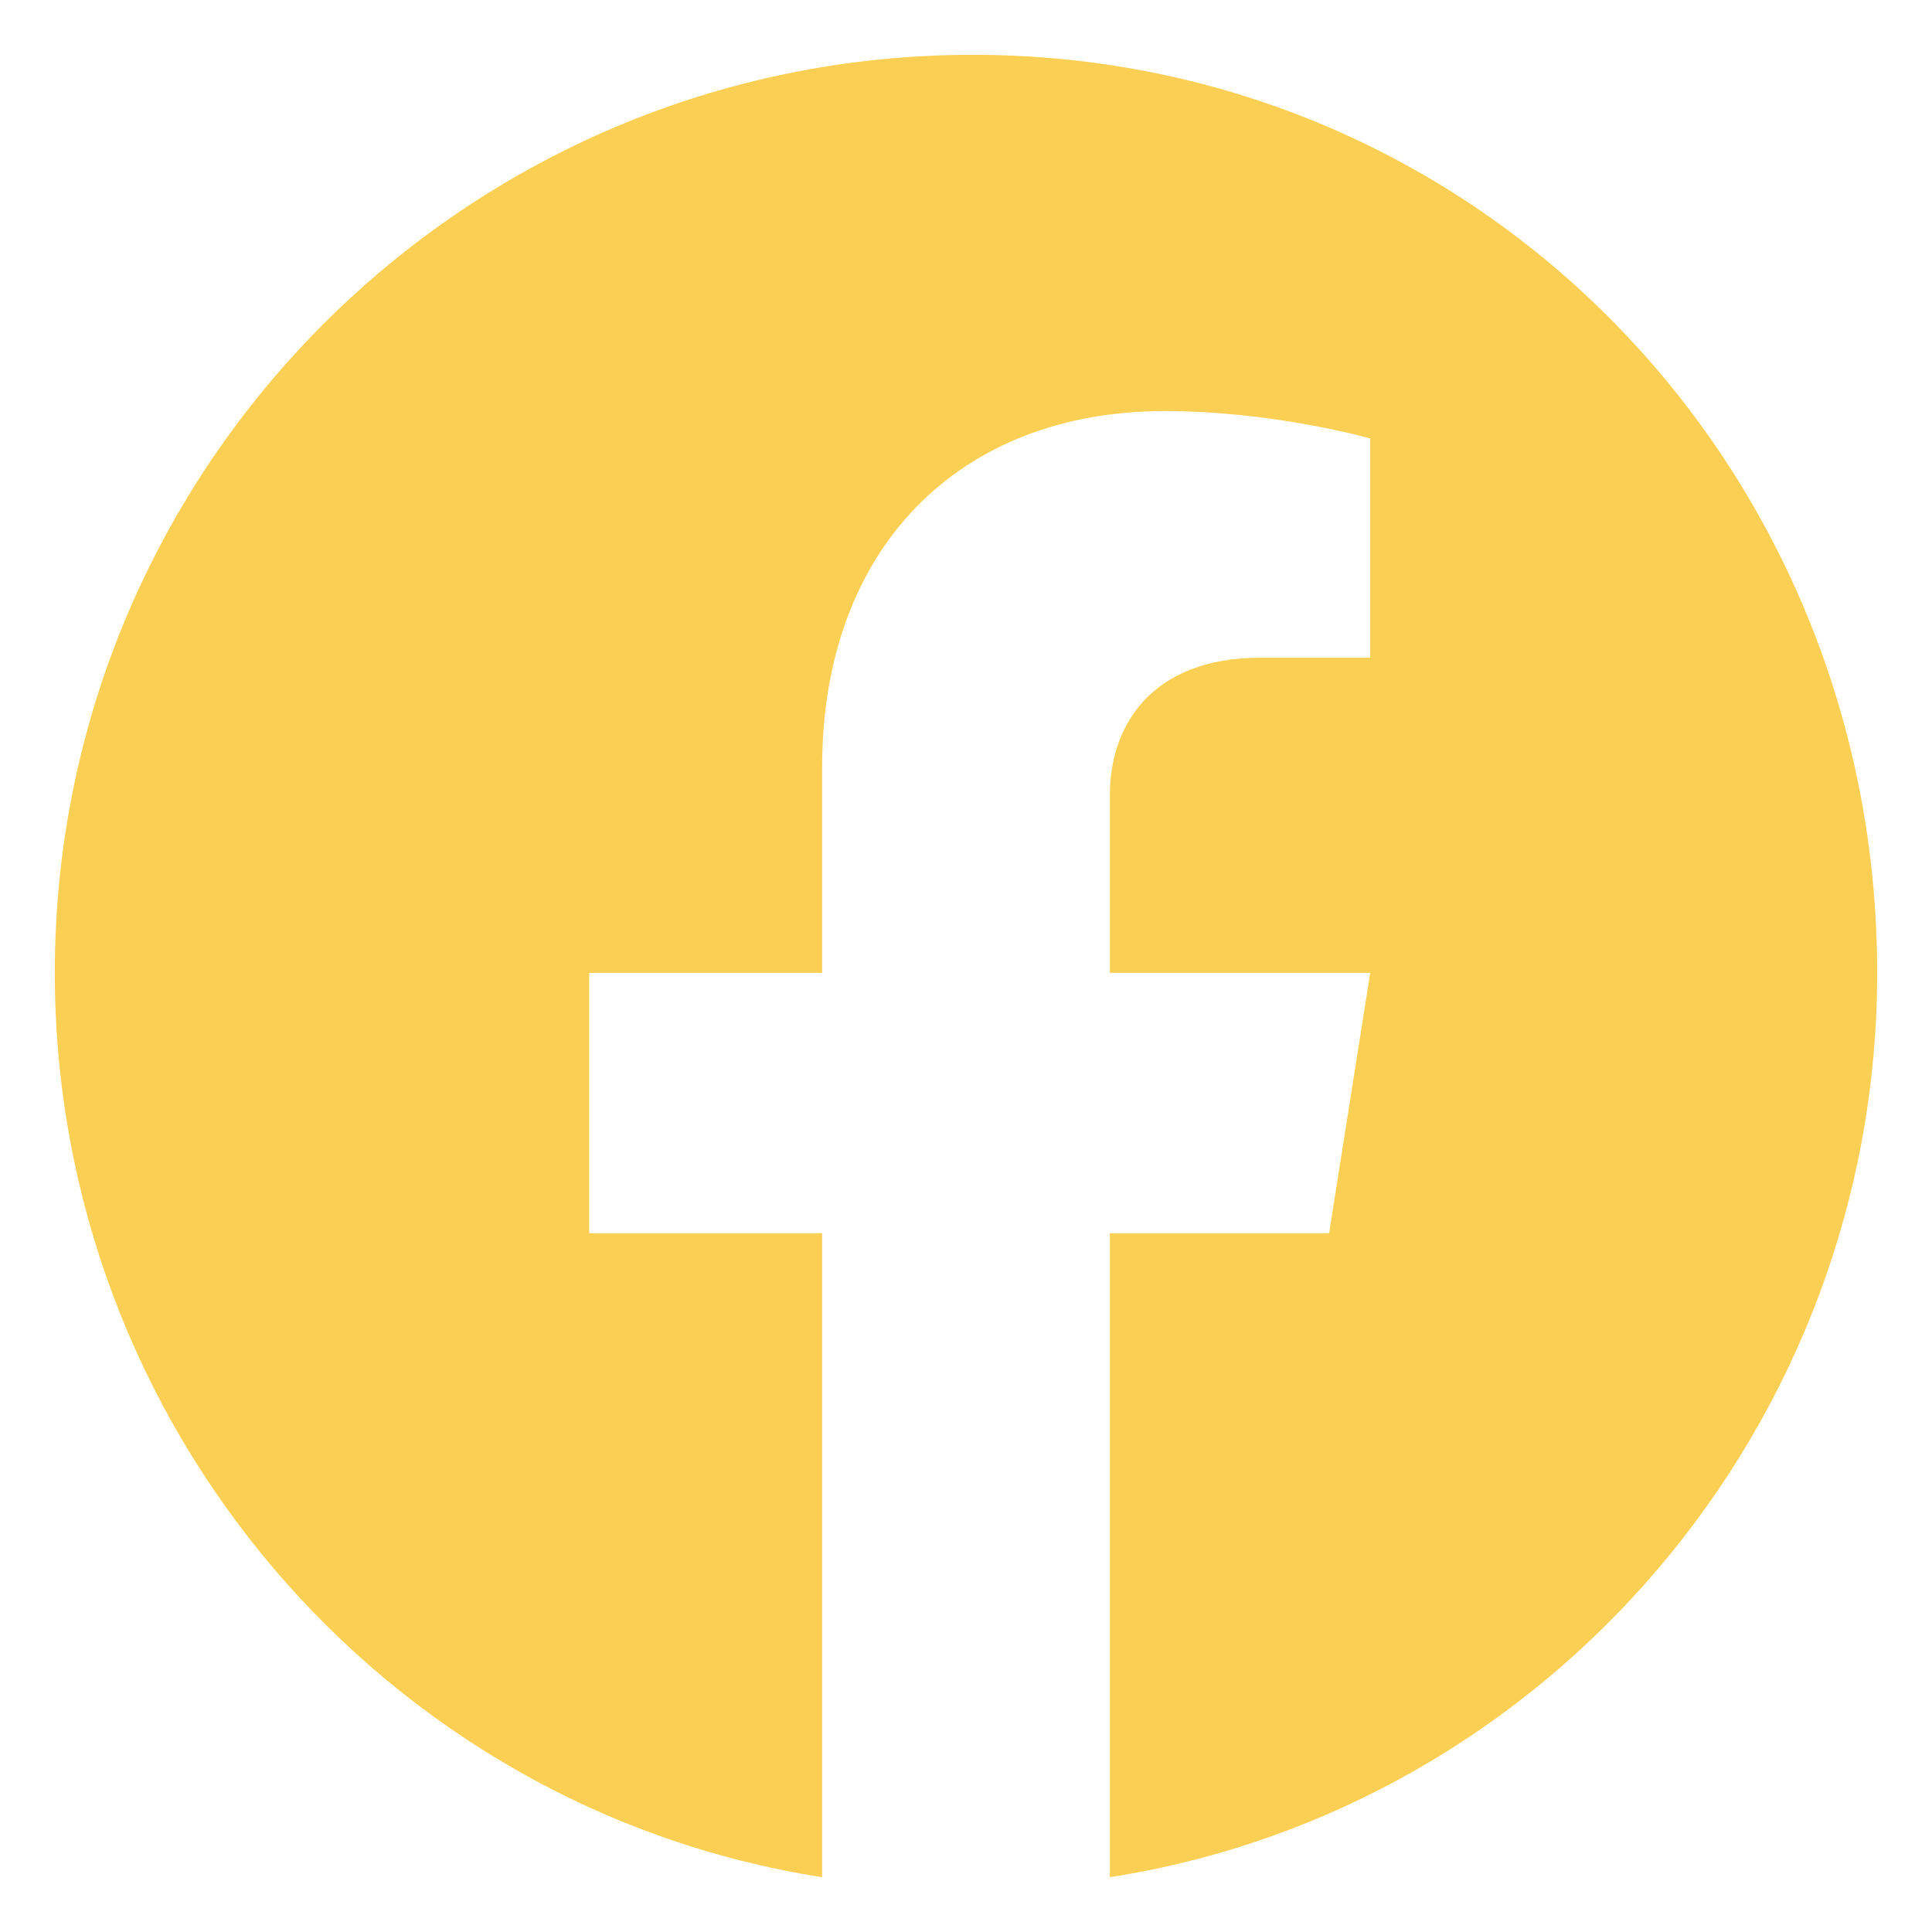<?xml version="1.0" encoding="UTF-8"?>
<!-- Generator: Adobe Illustrator 24.0.2, SVG Export Plug-In . SVG Version: 6.00 Build 0)  -->
<svg xmlns="http://www.w3.org/2000/svg" xmlns:xlink="http://www.w3.org/1999/xlink" version="1.1" id="Layer_1" x="0px" y="0px" viewBox="0 0 14.1 14.1" style="enable-background:new 0 0 14.1 14.1;" xml:space="preserve">
<style type="text/css">
	.st0{fill:#FACF54;}
</style>
<g>
	<path class="st0" d="M7.1,0.4c-3.7,0-6.7,3-6.7,6.7c0,3.3,2.4,6.1,5.6,6.6V9H4.3V7.1H6V5.6C6,4,7,3,8.5,3C9.3,3,10,3.2,10,3.2v1.6   H9.2c-0.8,0-1.1,0.5-1.1,1v1.3H10L9.7,9H8.1v4.7c3.2-0.5,5.6-3.3,5.6-6.6C13.7,3.4,10.8,0.4,7.1,0.4L7.1,0.4z"></path>
</g>
</svg>
